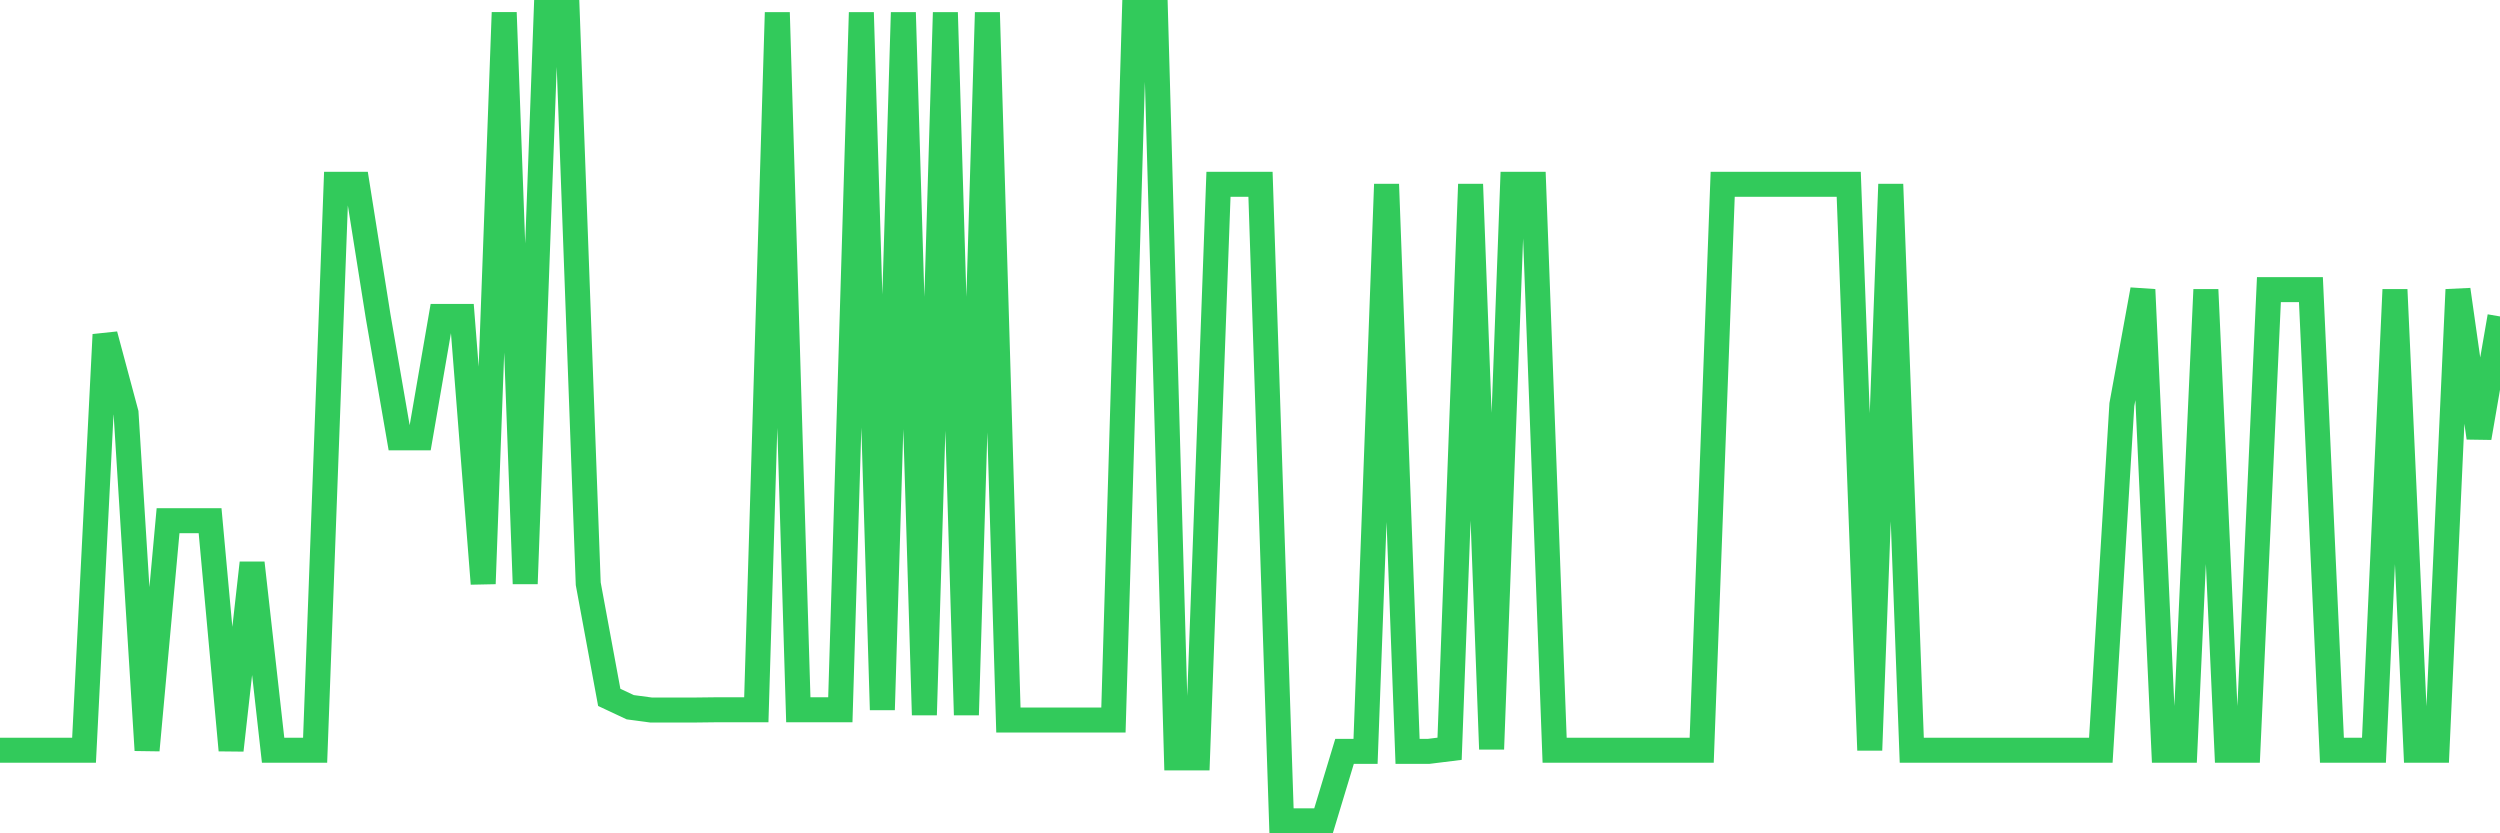 <svg
  xmlns="http://www.w3.org/2000/svg"
  xmlns:xlink="http://www.w3.org/1999/xlink"
  width="120"
  height="40"
  viewBox="0 0 120 40"
  preserveAspectRatio="none"
>
  <polyline
    points="0,36.011 1.008,36.011 2.017,36.011 3.025,36.011 4.034,36.011 5.042,16.064 6.05,19.823 7.059,36.011 8.067,24.993 9.076,24.993 10.084,24.993 11.092,36.011 12.101,27.019 13.109,36.011 14.118,36.011 15.126,36.011 16.134,8.846 17.143,8.846 18.151,15.189 19.16,21.016 20.168,21.016 21.176,15.189 22.185,15.189 23.193,28.019 24.202,0.6 25.21,28.019 26.218,0.6 27.227,0.6 28.235,28.019 29.244,33.474 30.252,33.947 31.261,34.082 32.269,34.082 33.277,34.082 34.286,34.07 35.294,34.07 36.303,34.07 37.311,0.6 38.319,34.07 39.328,34.07 40.336,34.07 41.345,0.6 42.353,34.07 43.361,0.6 44.37,34.317 45.378,0.6 46.387,34.317 47.395,0.6 48.403,34.56 49.412,34.56 50.42,34.56 51.429,34.56 52.437,34.56 53.445,34.56 54.454,0.6 55.462,0.6 56.471,36.379 57.479,36.379 58.487,8.846 59.496,8.846 60.504,8.846 61.513,39.4 62.521,39.4 63.529,39.4 64.538,36.066 65.546,36.066 66.555,8.846 67.563,36.066 68.571,36.066 69.58,35.941 70.588,8.846 71.597,35.96 72.605,8.846 73.613,8.846 74.622,36.011 75.63,36.011 76.639,36.011 77.647,36.011 78.655,36.011 79.664,36.011 80.672,36.011 81.681,36.011 82.689,8.846 83.697,8.846 84.706,8.846 85.714,8.846 86.723,8.846 87.731,8.846 88.739,8.846 89.748,36.011 90.756,8.846 91.765,36.011 92.773,36.011 93.782,36.011 94.79,36.011 95.798,36.011 96.807,36.011 97.815,36.011 98.824,36.011 99.832,36.011 100.84,36.011 101.849,19.422 102.857,13.903 103.866,36.011 104.874,36.011 105.882,13.903 106.891,36.011 107.899,36.011 108.908,13.903 109.916,13.903 110.924,13.903 111.933,36.011 112.941,36.011 113.95,36.011 114.958,13.903 115.966,36.011 116.975,36.011 117.983,13.903 118.992,21.016 120,15.189"
    fill="none"
    stroke="#32ca5b"
    stroke-width="1.2"
  >
  </polyline>
</svg>